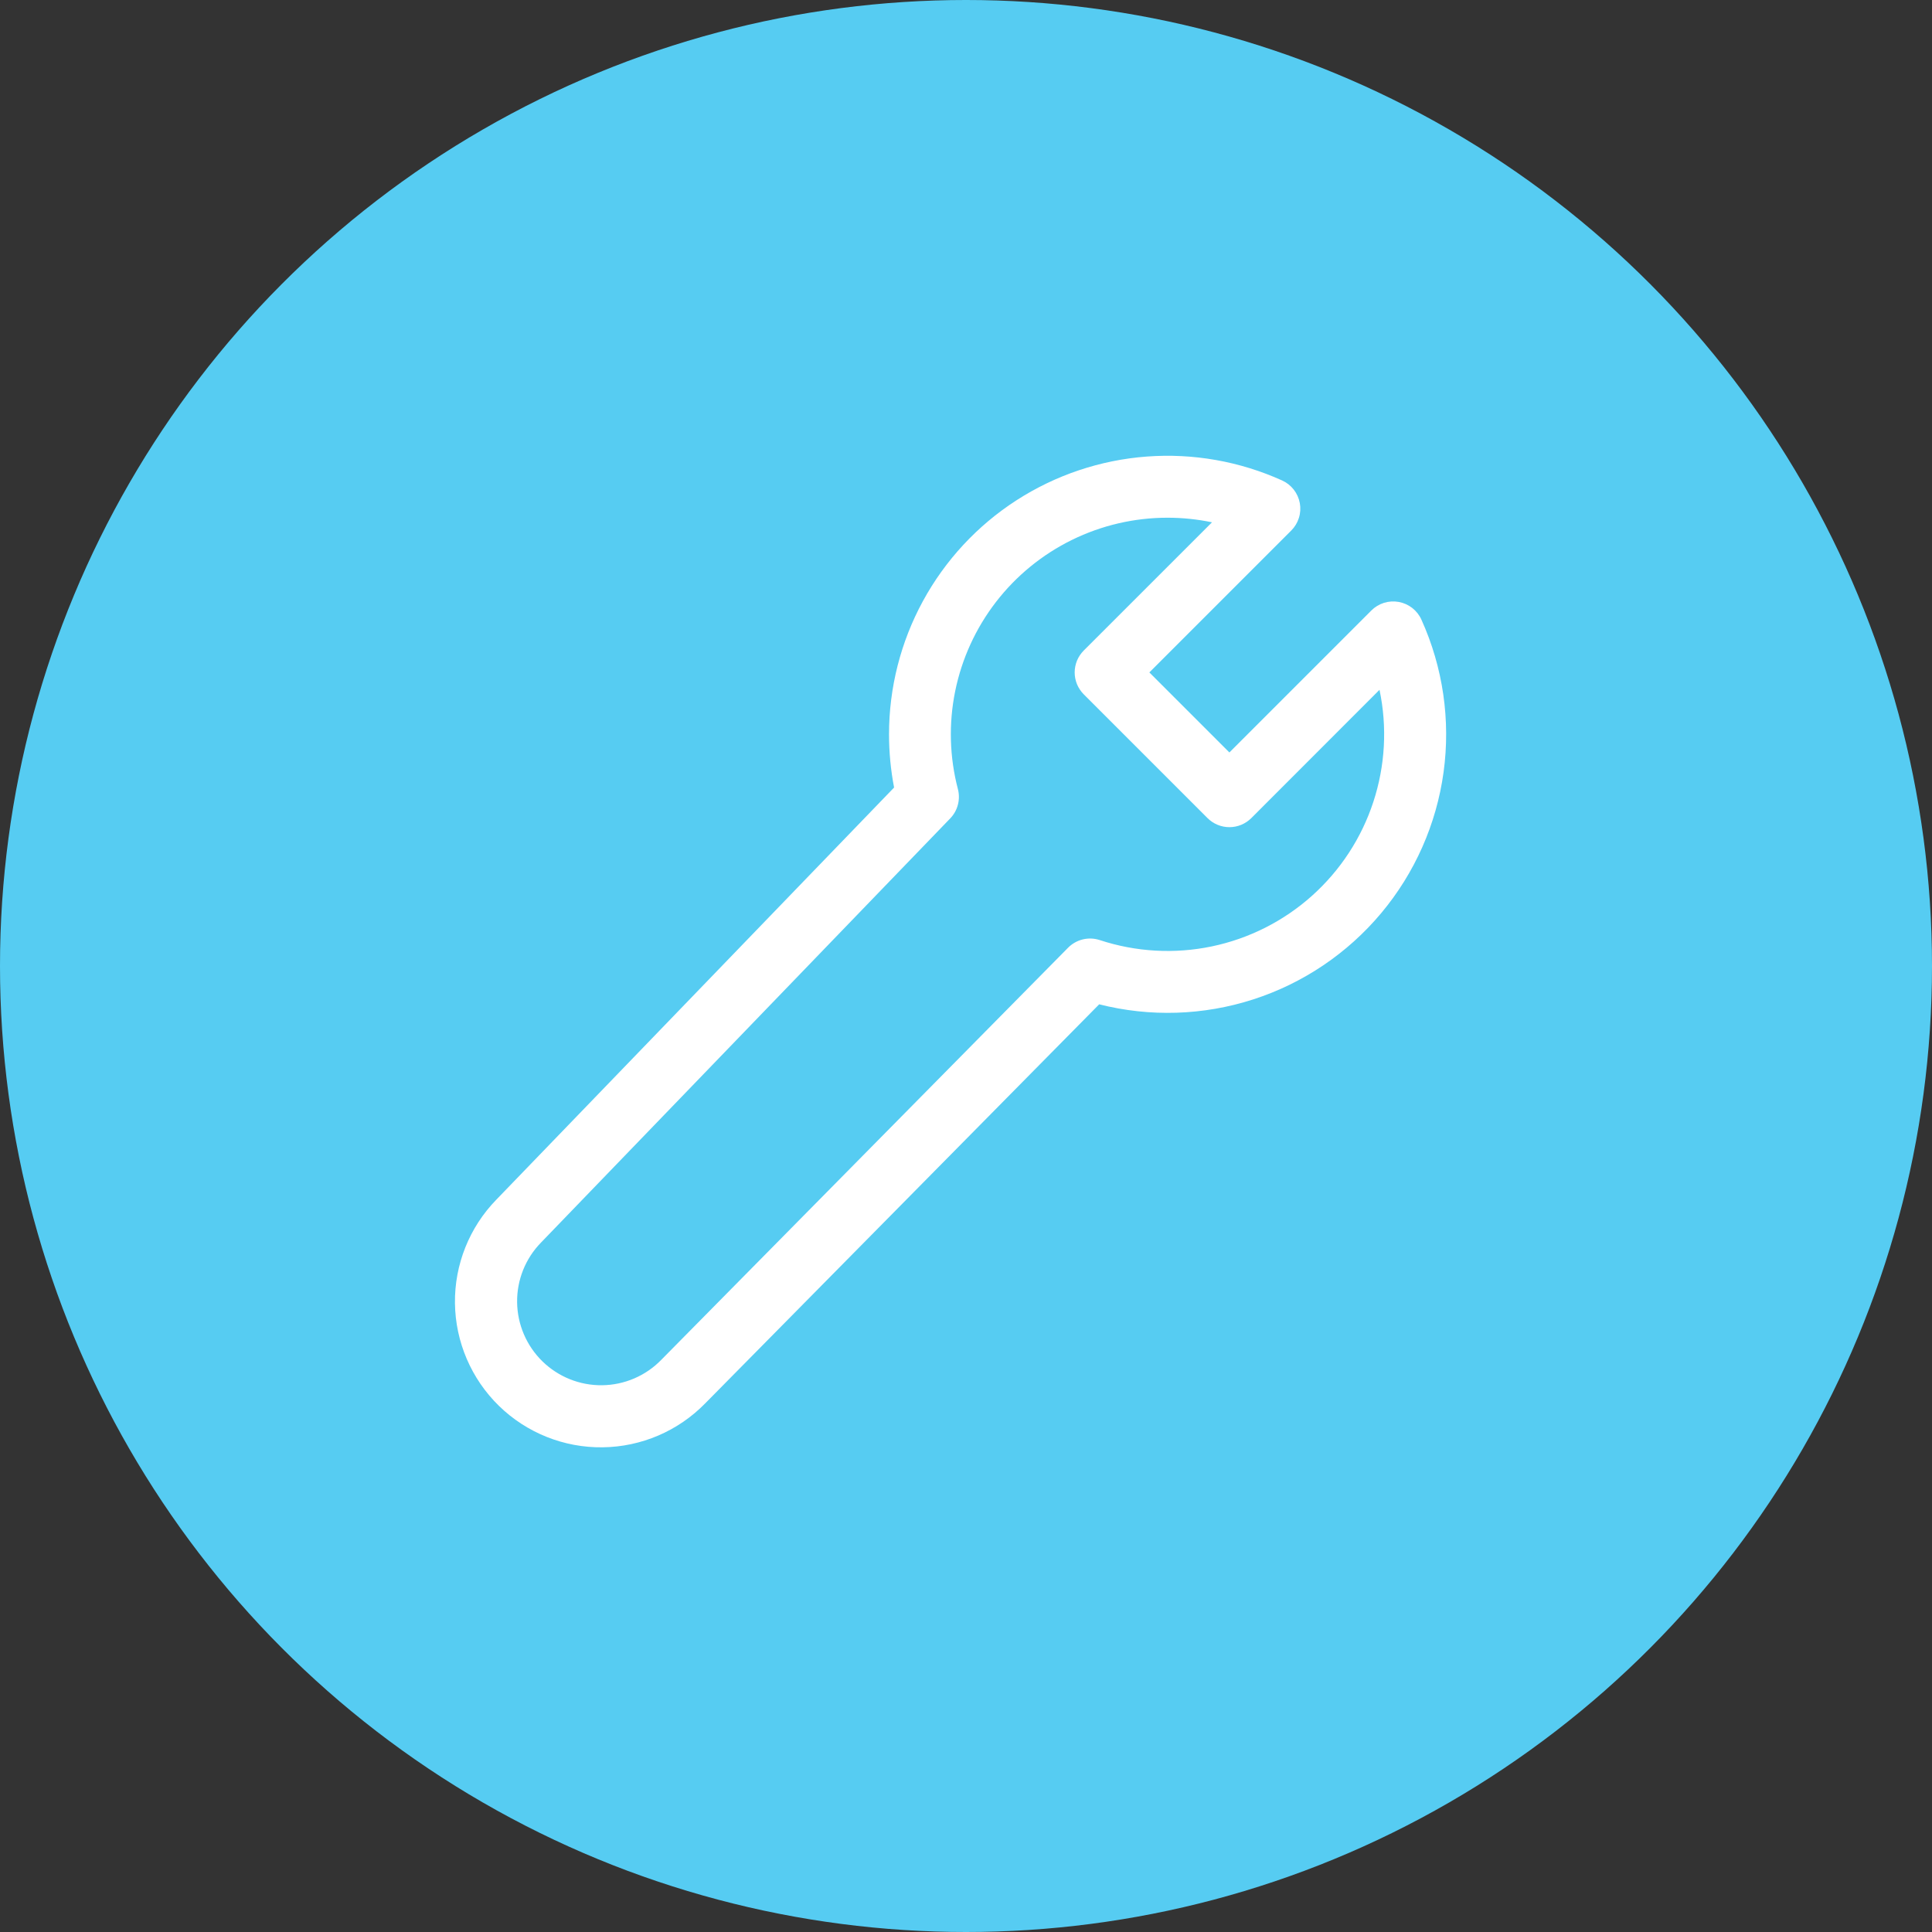 <?xml version="1.0" encoding="UTF-8"?> <svg xmlns="http://www.w3.org/2000/svg" width="64" height="64" viewBox="0 0 64 64" fill="none"><rect x="0" y="0" width="64" height="64" fill="#333333" stroke="none"/> <circle cx="32" cy="32" r="32" fill="#56CCF2"></circle> <path d="M29.45 24.325C29.45 22.783 29.836 21.266 30.573 19.912C31.31 18.558 32.375 17.41 33.67 16.574C34.966 15.738 36.45 15.239 37.987 15.124C39.525 15.009 41.066 15.281 42.472 15.916C42.623 15.984 42.755 16.088 42.857 16.219C42.959 16.349 43.028 16.503 43.058 16.666C43.088 16.829 43.078 16.997 43.028 17.155C42.979 17.313 42.892 17.457 42.775 17.574L38.074 22.275L40.725 24.926L45.426 20.225C45.543 20.107 45.687 20.02 45.845 19.97C46.004 19.921 46.172 19.91 46.335 19.94C46.498 19.969 46.652 20.038 46.783 20.14C46.914 20.243 47.018 20.375 47.086 20.526C47.802 22.109 48.056 23.861 47.82 25.581C47.584 27.301 46.867 28.92 45.752 30.251C44.637 31.582 43.169 32.572 41.517 33.106C39.864 33.64 38.095 33.696 36.412 33.269L23.361 46.488C22.466 47.405 21.243 47.929 19.962 47.944C18.68 47.96 17.445 47.466 16.528 46.571C15.611 45.675 15.087 44.453 15.071 43.171C15.055 41.889 15.55 40.654 16.445 39.737L29.618 26.088C29.506 25.507 29.45 24.917 29.45 24.325V24.325ZM38.675 17.15C37.578 17.15 36.495 17.401 35.51 17.885C34.526 18.368 33.665 19.071 32.994 19.94C32.324 20.808 31.861 21.819 31.642 22.894C31.423 23.969 31.454 25.08 31.732 26.141C31.776 26.311 31.776 26.489 31.731 26.659C31.687 26.829 31.599 26.985 31.477 27.111L17.921 41.162C17.405 41.69 17.121 42.401 17.13 43.139C17.139 43.877 17.441 44.581 17.969 45.097C18.497 45.612 19.209 45.897 19.946 45.888C20.684 45.879 21.389 45.577 21.904 45.048L35.381 31.395C35.515 31.26 35.684 31.164 35.869 31.119C36.055 31.074 36.249 31.082 36.43 31.141C37.628 31.536 38.908 31.608 40.142 31.351C41.376 31.093 42.521 30.515 43.46 29.675C44.4 28.834 45.102 27.761 45.494 26.563C45.887 25.365 45.958 24.085 45.698 22.851L41.451 27.101C41.258 27.293 40.998 27.401 40.726 27.401C40.454 27.401 40.194 27.293 40.001 27.101L35.901 23.001C35.806 22.905 35.73 22.792 35.678 22.668C35.627 22.543 35.6 22.41 35.6 22.275C35.6 22.14 35.627 22.007 35.678 21.882C35.73 21.758 35.806 21.645 35.901 21.549L40.149 17.302C39.664 17.201 39.17 17.15 38.675 17.15V17.15Z" fill="white"></path> </svg> 